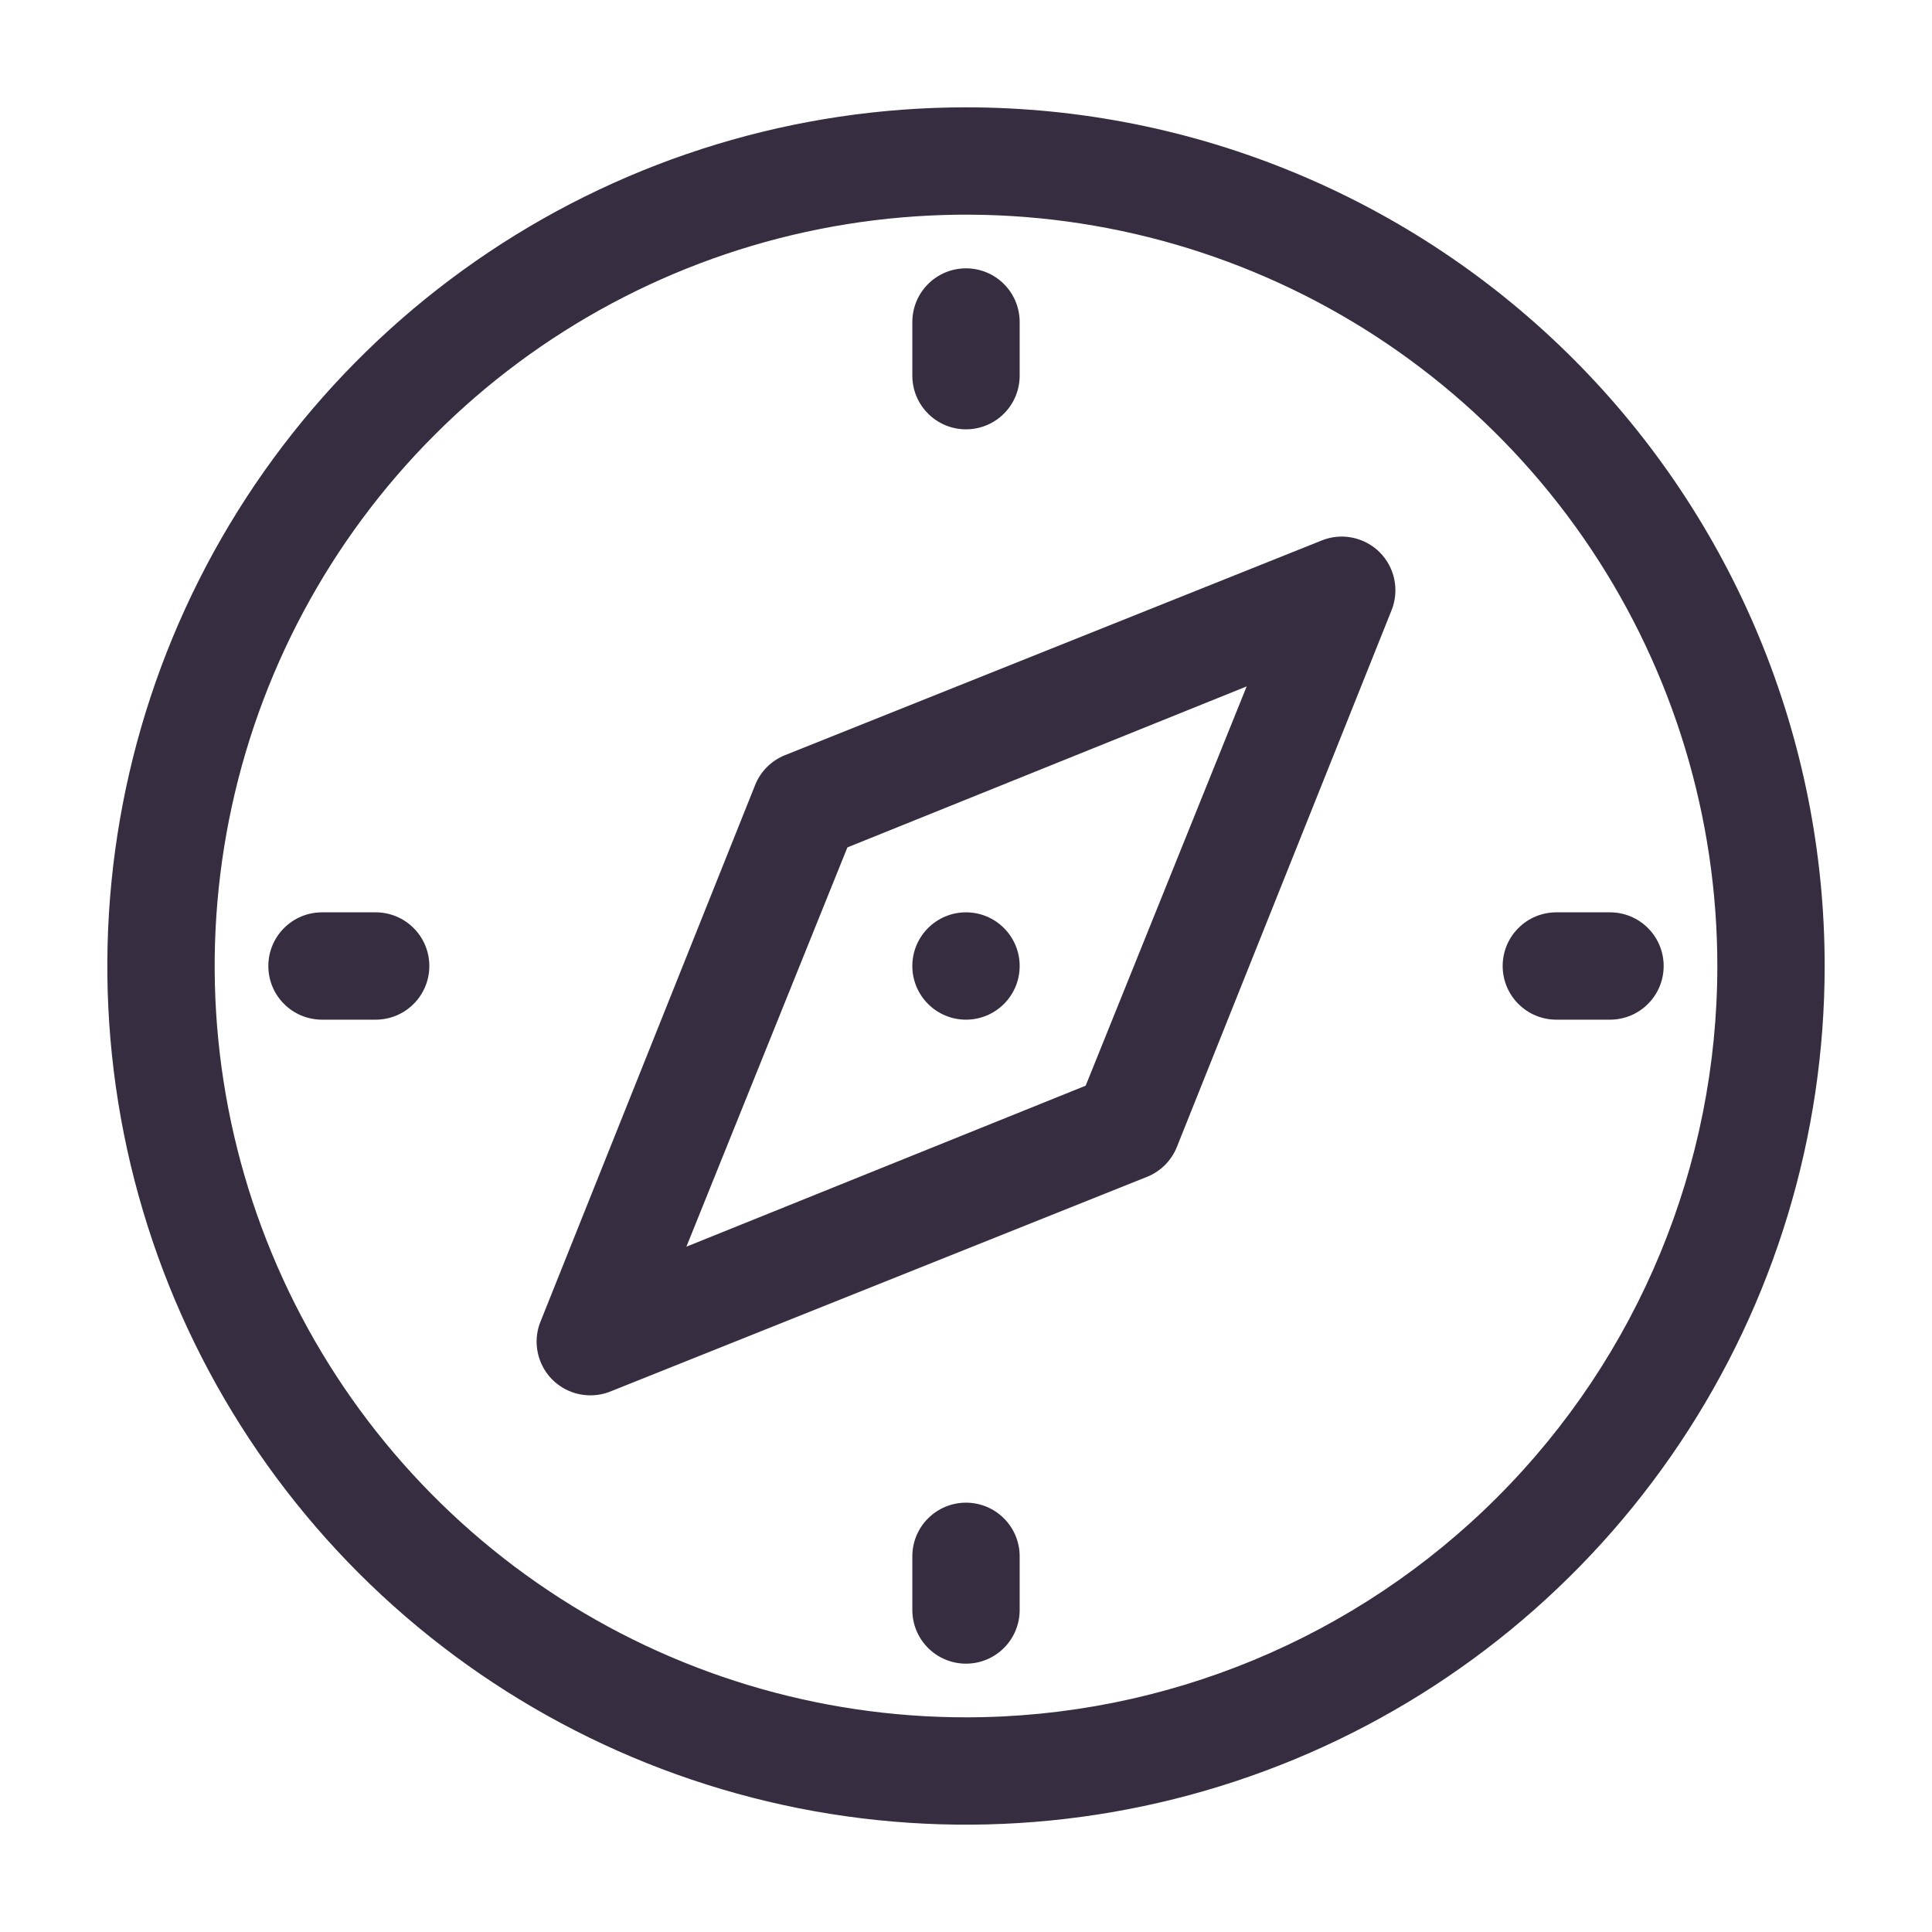 <?xml version="1.0" encoding="UTF-8"?> <svg xmlns="http://www.w3.org/2000/svg" width="36" height="36" viewBox="0 0 36 36" fill="none"><g clip-path="url(#clip0)"><path d="M18 2C14.835 2 11.742 2.938 9.111 4.696C6.48 6.455 4.429 8.953 3.218 11.877C2.007 14.801 1.69 18.018 2.307 21.121C2.925 24.225 4.449 27.076 6.686 29.314C8.924 31.551 11.775 33.075 14.879 33.693C17.982 34.31 21.199 33.993 24.123 32.782C27.047 31.571 29.545 29.52 31.303 26.889C33.062 24.258 34 21.165 34 18C34 13.757 32.314 9.687 29.314 6.686C26.313 3.686 22.244 2 18 2V2ZM18 32C15.231 32 12.524 31.179 10.222 29.641C7.92 28.102 6.125 25.916 5.066 23.358C4.006 20.799 3.729 17.985 4.269 15.269C4.809 12.553 6.143 10.058 8.101 8.101C10.058 6.143 12.553 4.809 15.269 4.269C17.985 3.729 20.799 4.006 23.358 5.066C25.916 6.125 28.102 7.92 29.641 10.222C31.179 12.524 32 15.231 32 18C32 21.713 30.525 25.274 27.899 27.899C25.274 30.525 21.713 32 18 32Z" fill="#372D40"></path><path d="M18 8C18.265 8 18.52 7.895 18.707 7.707C18.895 7.52 19 7.265 19 7V6C19 5.735 18.895 5.48 18.707 5.293C18.52 5.105 18.265 5 18 5C17.735 5 17.48 5.105 17.293 5.293C17.105 5.48 17 5.735 17 6V7C17 7.265 17.105 7.52 17.293 7.707C17.48 7.895 17.735 8 18 8Z" fill="#372D40"></path><path d="M30 17H29C28.735 17 28.48 17.105 28.293 17.293C28.105 17.48 28 17.735 28 18C28 18.265 28.105 18.52 28.293 18.707C28.48 18.895 28.735 19 29 19H30C30.265 19 30.52 18.895 30.707 18.707C30.895 18.52 31 18.265 31 18C31 17.735 30.895 17.48 30.707 17.293C30.52 17.105 30.265 17 30 17Z" fill="#372D40"></path><path d="M18 28C17.735 28 17.48 28.105 17.293 28.293C17.105 28.48 17 28.735 17 29V30C17 30.265 17.105 30.52 17.293 30.707C17.48 30.895 17.735 31 18 31C18.265 31 18.52 30.895 18.707 30.707C18.895 30.52 19 30.265 19 30V29C19 28.735 18.895 28.48 18.707 28.293C18.52 28.105 18.265 28 18 28Z" fill="#372D40"></path><path d="M7 17H6C5.735 17 5.48 17.105 5.293 17.293C5.105 17.48 5 17.735 5 18C5 18.265 5.105 18.52 5.293 18.707C5.48 18.895 5.735 19 6 19H7C7.265 19 7.52 18.895 7.707 18.707C7.895 18.52 8 18.265 8 18C8 17.735 7.895 17.48 7.707 17.293C7.52 17.105 7.265 17 7 17Z" fill="#372D40"></path><path d="M24.63 10.07L14.63 14.07C14.503 14.12 14.389 14.196 14.292 14.292C14.196 14.388 14.12 14.503 14.07 14.63L10.07 24.63C10.009 24.782 9.987 24.946 10.005 25.108C10.023 25.271 10.08 25.426 10.172 25.562C10.263 25.697 10.387 25.807 10.531 25.884C10.676 25.96 10.837 26 11 26C11.127 26 11.252 25.977 11.37 25.93L21.37 21.93C21.497 21.88 21.611 21.804 21.708 21.708C21.804 21.611 21.88 21.497 21.93 21.37L25.93 11.37C26.003 11.188 26.02 10.989 25.981 10.797C25.942 10.606 25.847 10.43 25.709 10.291C25.57 10.153 25.394 10.058 25.203 10.019C25.011 9.979 24.812 9.997 24.63 10.07V10.07ZM20.23 20.23L12.79 23.23L15.79 15.79L23.23 12.79L20.23 20.23Z" fill="#372D40"></path><path d="M18 19C18.552 19 19 18.552 19 18C19 17.448 18.552 17 18 17C17.448 17 17 17.448 17 18C17 18.552 17.448 19 18 19Z" fill="#372D40"></path></g><defs><clipPath id="clip0"><rect width="32" height="32" fill="white" transform="translate(2 2)"></rect></clipPath></defs></svg> 